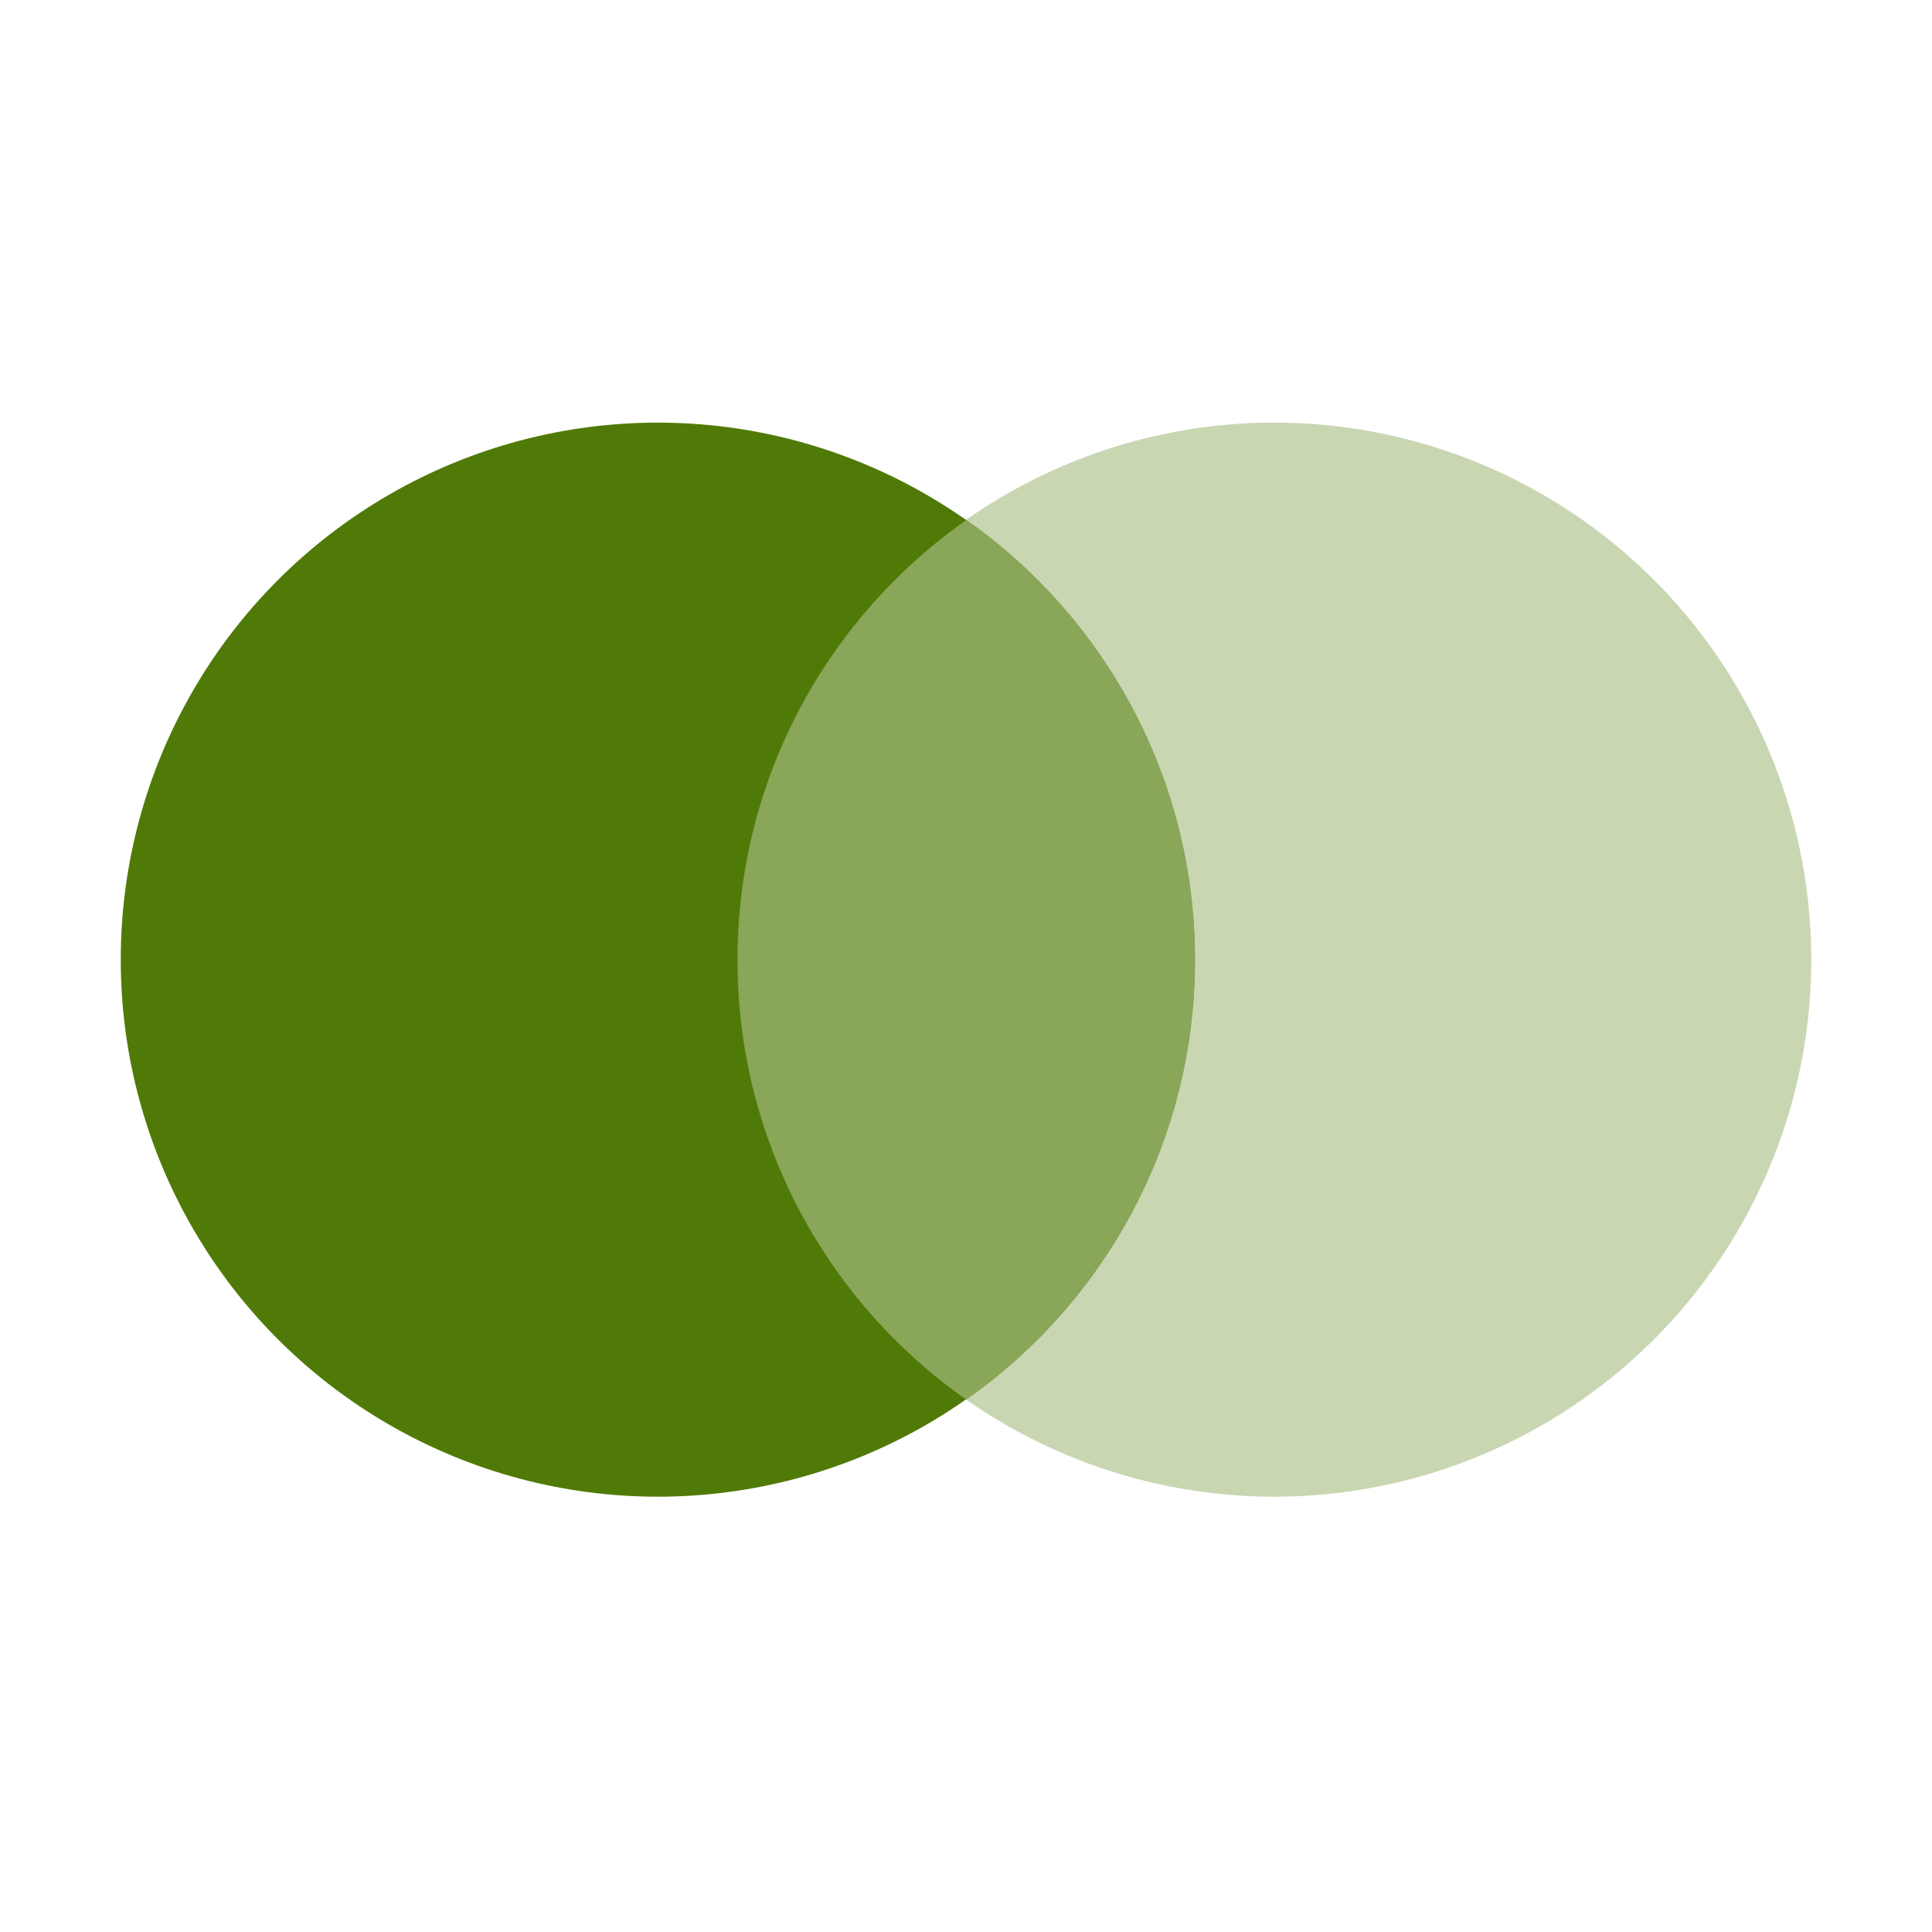 <svg xmlns="http://www.w3.org/2000/svg" width="64" height="64" viewBox="0 0 64 64" fill="none"><circle cx="42.21" cy="31.79" r="17.79" fill="#C9D6B2"></circle><circle cx="21.79" cy="31.79" r="17.79" fill="#507A07"></circle><path d="M32.01 17.227C36.594 20.445 39.59 25.771 39.59 31.797C39.59 37.822 36.593 43.147 32.01 46.365C27.427 43.147 24.431 37.822 24.431 31.797C24.431 25.771 27.427 20.445 32.01 17.227Z" fill="#8AA659"></path></svg>